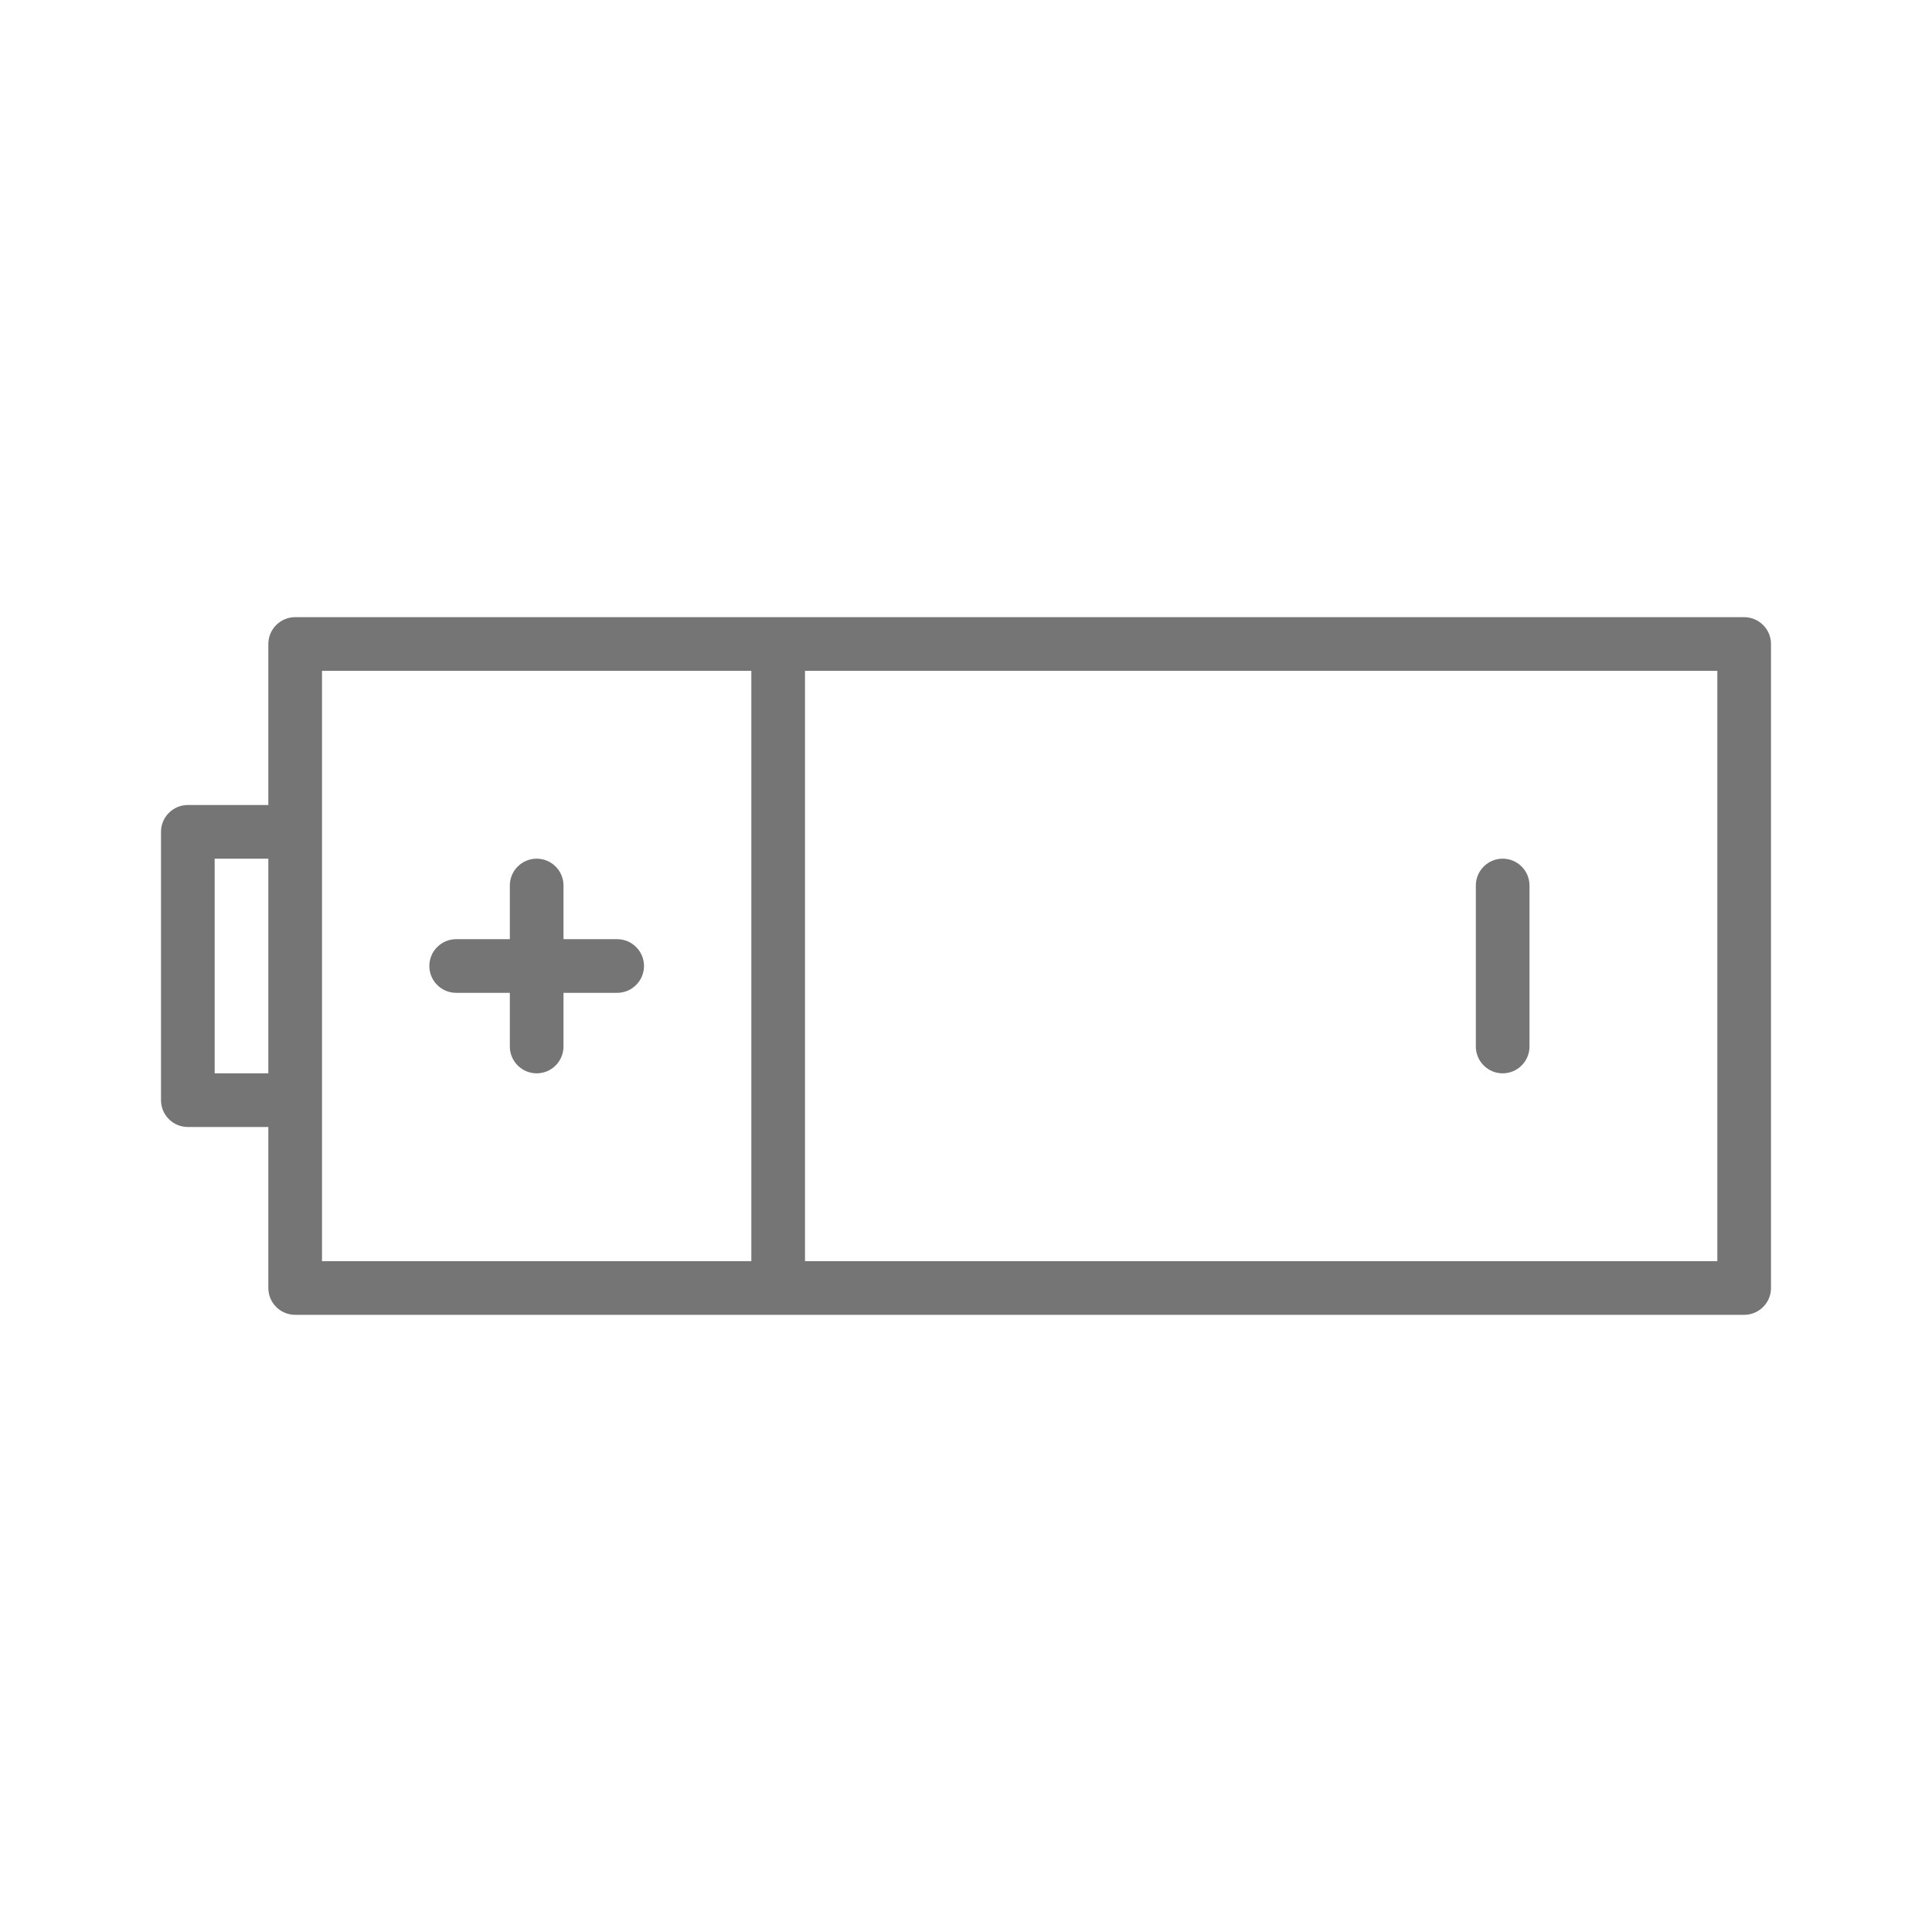 <svg width="54" height="54" viewBox="0 0 54 54" fill="none" xmlns="http://www.w3.org/2000/svg">
<path d="M48.75 17.25H8.25C8.051 17.25 7.86 17.329 7.72 17.47C7.579 17.61 7.5 17.801 7.5 18V22.5H5.25C5.051 22.5 4.86 22.579 4.72 22.72C4.579 22.86 4.5 23.051 4.5 23.25V30.75C4.5 30.949 4.579 31.14 4.72 31.28C4.86 31.421 5.051 31.5 5.25 31.5H7.5V36C7.5 36.199 7.579 36.39 7.72 36.53C7.86 36.671 8.051 36.75 8.25 36.75H48.75C48.949 36.75 49.14 36.671 49.28 36.53C49.421 36.39 49.5 36.199 49.5 36V18C49.5 17.801 49.421 17.61 49.28 17.47C49.14 17.329 48.949 17.25 48.75 17.25ZM6 30V24H7.5V30H6ZM9 35.25V18.75H21V35.25H9ZM48 35.25H22.5V18.75H48V35.25ZM18 27C18 27.199 17.921 27.39 17.78 27.53C17.64 27.671 17.449 27.75 17.25 27.75H15.75V29.25C15.75 29.449 15.671 29.64 15.53 29.78C15.39 29.921 15.199 30 15 30C14.801 30 14.61 29.921 14.47 29.78C14.329 29.64 14.25 29.449 14.25 29.25V27.75H12.75C12.551 27.75 12.36 27.671 12.22 27.53C12.079 27.39 12 27.199 12 27C12 26.801 12.079 26.61 12.22 26.47C12.36 26.329 12.551 26.25 12.75 26.25H14.25V24.75C14.25 24.551 14.329 24.36 14.47 24.22C14.61 24.079 14.801 24 15 24C15.199 24 15.39 24.079 15.53 24.22C15.671 24.36 15.75 24.551 15.75 24.75V26.25H17.25C17.449 26.25 17.64 26.329 17.78 26.47C17.921 26.61 18 26.801 18 27ZM41.25 29.25V24.75C41.25 24.551 41.329 24.36 41.47 24.22C41.61 24.079 41.801 24 42 24C42.199 24 42.39 24.079 42.53 24.22C42.671 24.36 42.75 24.551 42.75 24.75V29.25C42.75 29.449 42.671 29.64 42.53 29.78C42.39 29.921 42.199 30 42 30C41.801 30 41.61 29.921 41.47 29.78C41.329 29.64 41.25 29.449 41.25 29.25Z" fill="#757575"/>
</svg>
